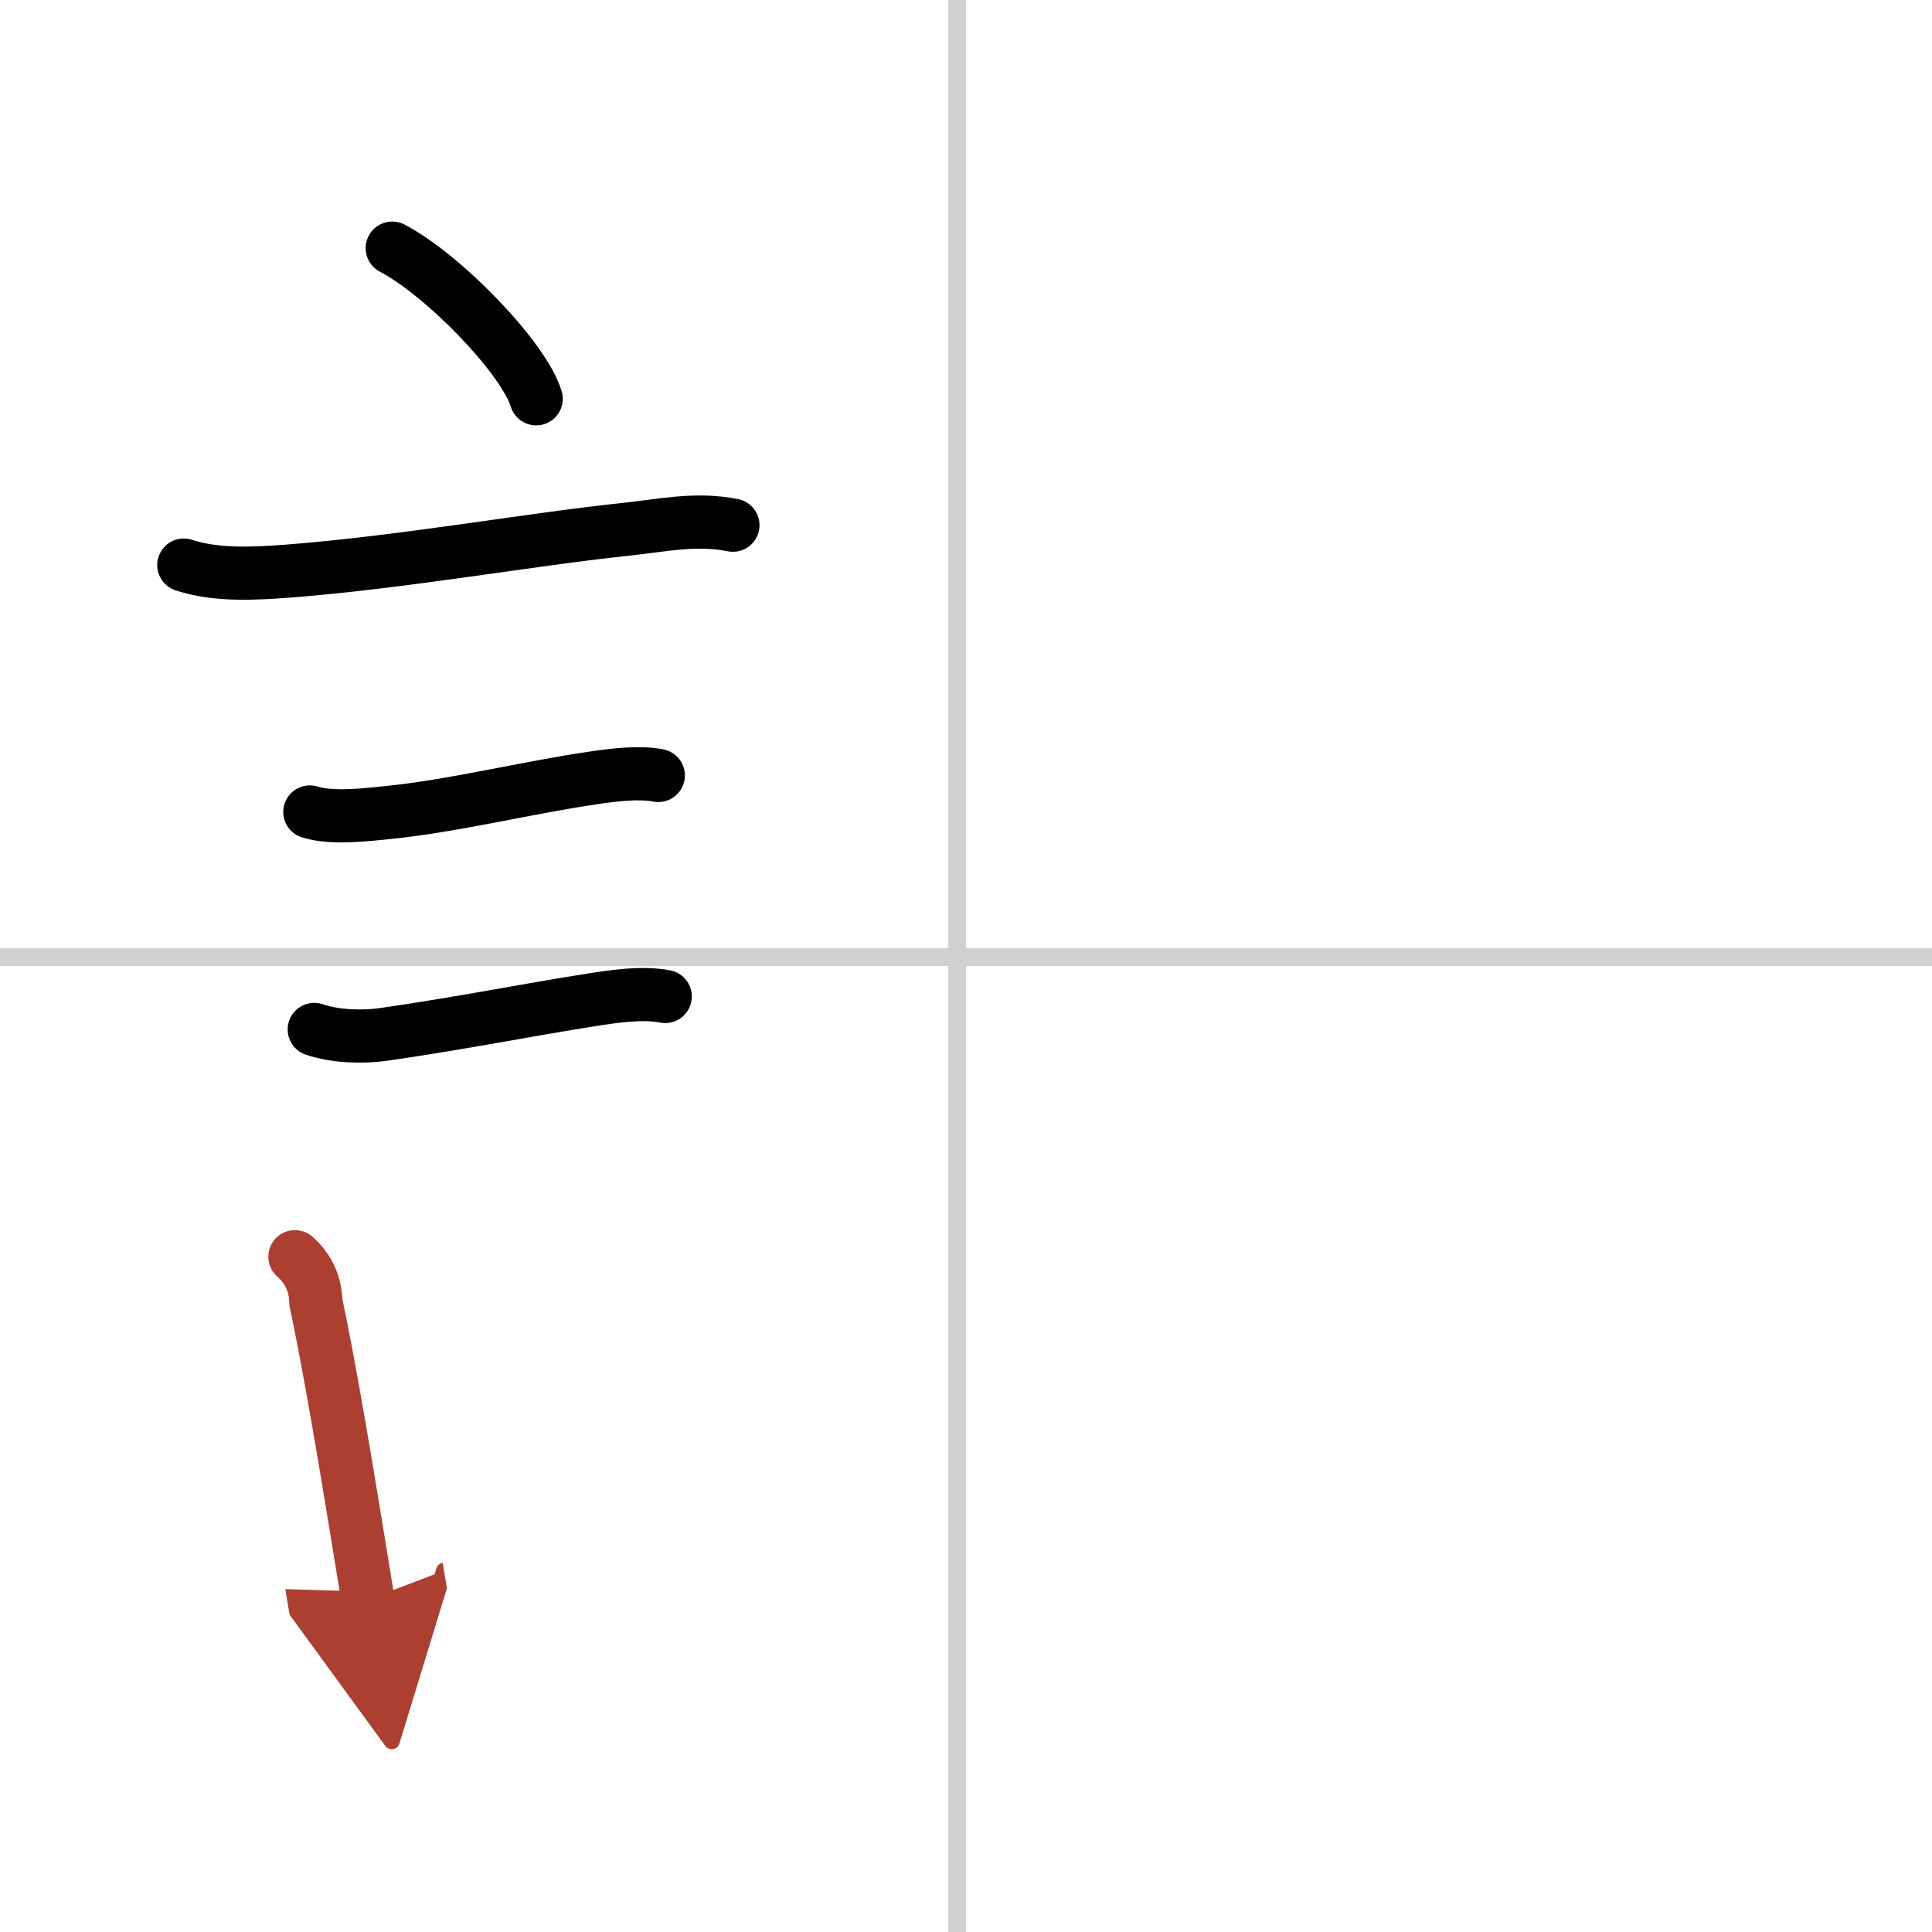 <svg width="400" height="400" viewBox="0 0 109 109" xmlns="http://www.w3.org/2000/svg"><defs><marker id="a" markerWidth="4" orient="auto" refX="1" refY="5" viewBox="0 0 10 10"><polyline points="0 0 10 5 0 10 1 5" fill="#ad3f31" stroke="#ad3f31"/></marker></defs><g fill="none" stroke="#000" stroke-linecap="round" stroke-linejoin="round" stroke-width="3"><rect width="100%" height="100%" fill="#fff" stroke="#fff"/><line x1="54" x2="54" y2="109" stroke="#d0d0d0" stroke-width="1"/><line x2="109" y1="54" y2="54" stroke="#d0d0d0" stroke-width="1"/><path d="m22.13 14c2.87 1.5 7.41 6.17 8.12 8.5"/><path d="m10.37 31.88c1.84 0.61 4.01 0.48 5.9 0.34 6.46-0.5 13.64-1.79 18.98-2.35 2.1-0.22 3.97-0.66 6.1-0.24"/><path d="m17.48 45.81c1.27 0.4 3.23 0.15 4.52 0.02 3.69-0.38 7.74-1.4 11.53-1.95 1.09-0.16 2.52-0.34 3.61-0.13"/><path d="m17.73 58.08c1.16 0.4 2.71 0.45 3.91 0.28 4.5-0.65 7.98-1.36 11.73-1.95 1.29-0.2 2.88-0.44 4.16-0.19"/><path d="m16.64 70.9c0.76 0.68 1.16 1.53 1.18 2.56 0.73 3.44 1.57 8.41 2.33 13.06 0.21 1.28 0.41 2.54 0.61 3.73" marker-end="url(#a)" stroke="#ad3f31"/></g></svg>
